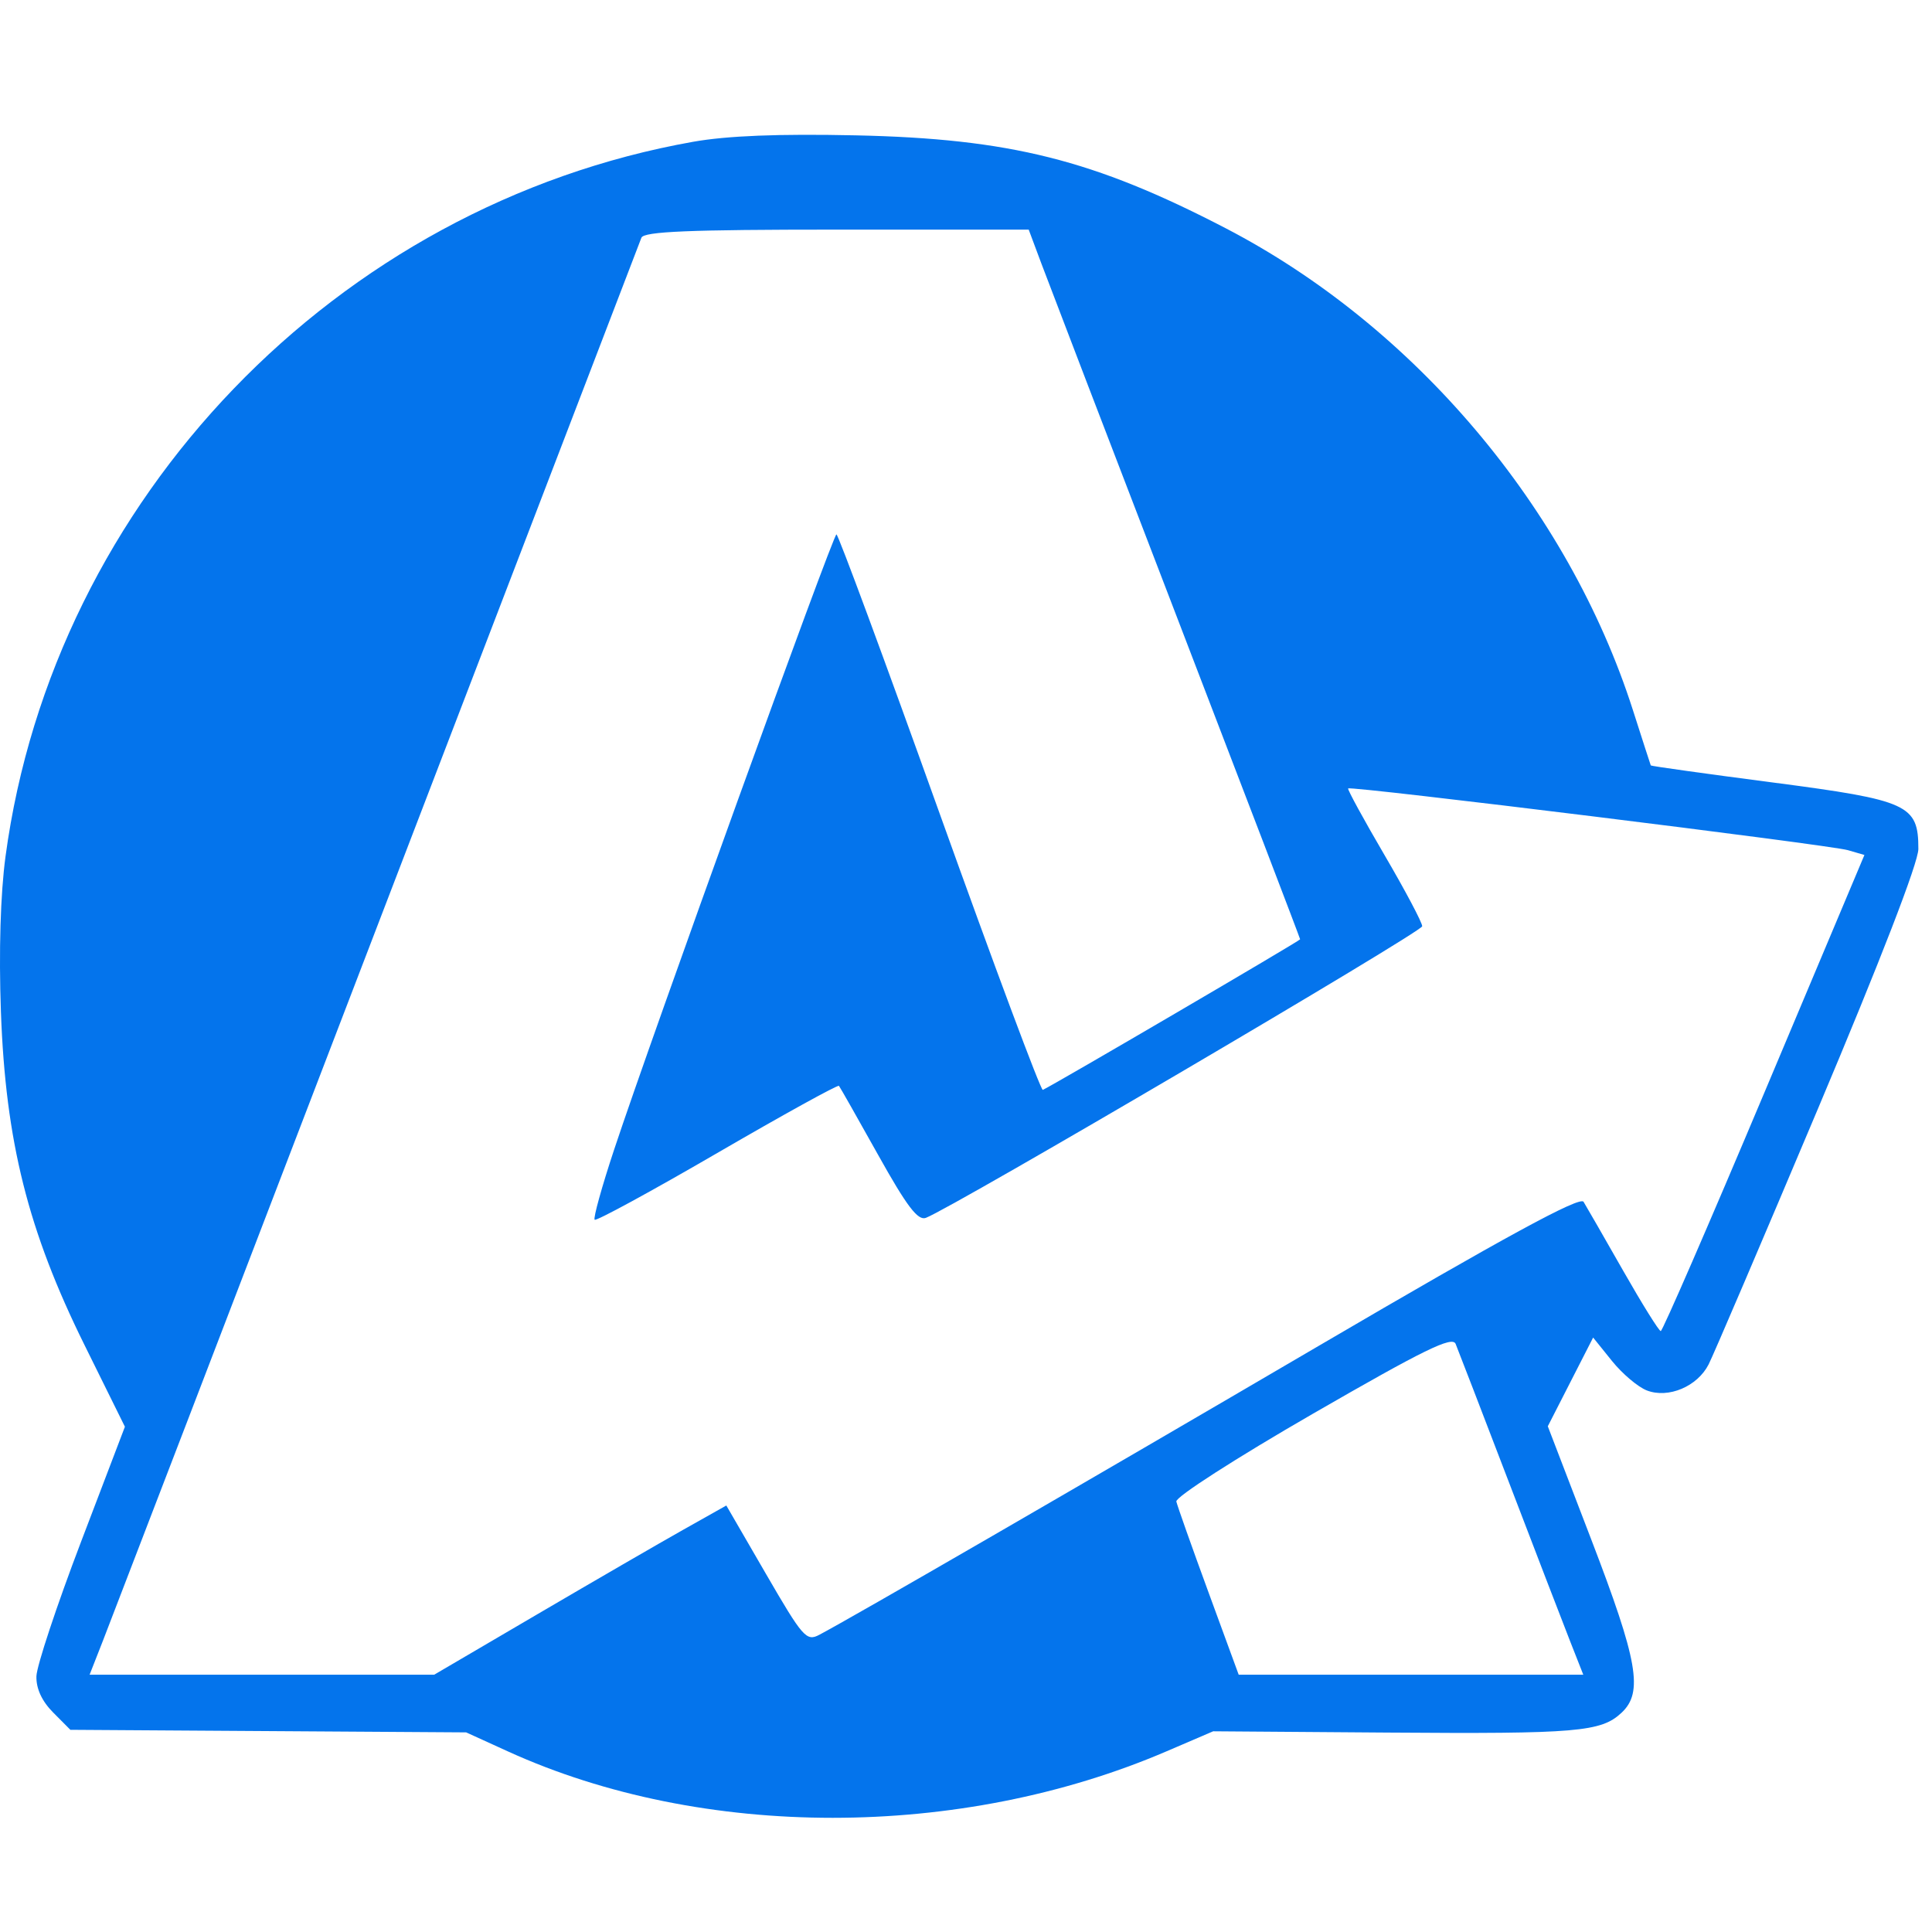 <?xml version="1.0" encoding="UTF-8"?>
<svg xmlns="http://www.w3.org/2000/svg" width="86" height="86" viewBox="0 0 86 86" fill="none">
  <path fill-rule="evenodd" clip-rule="evenodd" d="M30.849 6.312C14.975 9.13 2.392 22.209 0.246 38.12C0.02 39.794 -0.056 42.355 0.041 45.043C0.249 50.807 1.247 54.787 3.761 59.87L5.56 63.509L3.603 68.642C2.526 71.466 1.635 74.154 1.621 74.616C1.606 75.164 1.864 75.724 2.365 76.228L3.132 77L11.941 77.057L20.75 77.114L22.613 77.963C31.265 81.903 42.732 81.902 51.92 77.96L54.003 77.066L61.788 77.123C70.204 77.185 71.27 77.094 72.181 76.24C73.155 75.328 72.912 73.944 70.827 68.514L68.898 63.489L69.907 61.514L70.916 59.539L71.753 60.579C72.213 61.151 72.914 61.743 73.31 61.895C74.269 62.261 75.555 61.718 76.057 60.734C76.268 60.32 78.455 55.206 80.917 49.369C83.706 42.757 85.393 38.393 85.393 37.791C85.393 35.821 84.955 35.621 78.934 34.834C75.949 34.445 73.496 34.102 73.482 34.072C73.469 34.043 73.109 32.931 72.683 31.599C69.8 22.613 62.957 14.52 54.552 10.156C48.689 7.112 44.949 6.173 38.093 6.025C34.667 5.951 32.37 6.042 30.849 6.312ZM28.551 10.582C28.472 10.78 23.181 24.572 16.792 41.231C10.403 57.89 4.909 72.201 4.582 73.034L3.988 74.548H11.657H19.326L23.924 71.853C26.453 70.371 29.379 68.676 30.426 68.087L32.331 67.015L34.093 70.055C35.741 72.898 35.896 73.075 36.473 72.769C37.986 71.969 48.067 66.136 58.695 59.912C67.031 55.031 70.33 53.236 70.49 53.497C70.613 53.697 71.403 55.073 72.248 56.556C73.092 58.038 73.847 59.251 73.926 59.251C74.005 59.25 76.077 54.481 78.531 48.653L82.992 38.058L82.257 37.844C81.444 37.607 60.122 34.973 60.01 35.096C59.972 35.139 60.699 36.471 61.627 38.058C62.555 39.644 63.311 41.072 63.307 41.231C63.301 41.483 42.423 53.749 41.214 54.211C40.858 54.346 40.367 53.699 39.092 51.415C38.179 49.78 37.393 48.394 37.345 48.335C37.297 48.276 34.859 49.621 31.927 51.325C28.995 53.028 26.539 54.365 26.47 54.295C26.401 54.225 26.792 52.815 27.341 51.161C29.029 46.068 37.081 23.788 37.233 23.788C37.312 23.788 39.375 29.368 41.818 36.188C44.262 43.008 46.332 48.555 46.419 48.515C46.915 48.287 57.873 41.874 57.873 41.812C57.873 41.77 55.409 35.327 52.398 27.493C49.387 19.66 46.669 12.569 46.357 11.736L45.791 10.221H37.243C30.671 10.221 28.661 10.305 28.551 10.582ZM58.446 62.928C55.012 64.909 52.318 66.641 52.363 66.838C52.407 67.033 53.05 68.848 53.791 70.87L55.139 74.548H62.808H70.478L69.882 73.034C69.555 72.201 68.318 68.988 67.134 65.894C65.95 62.801 64.897 60.068 64.795 59.821C64.646 59.461 63.398 60.072 58.446 62.928Z" fill="#0474EC"></path>
</svg>
